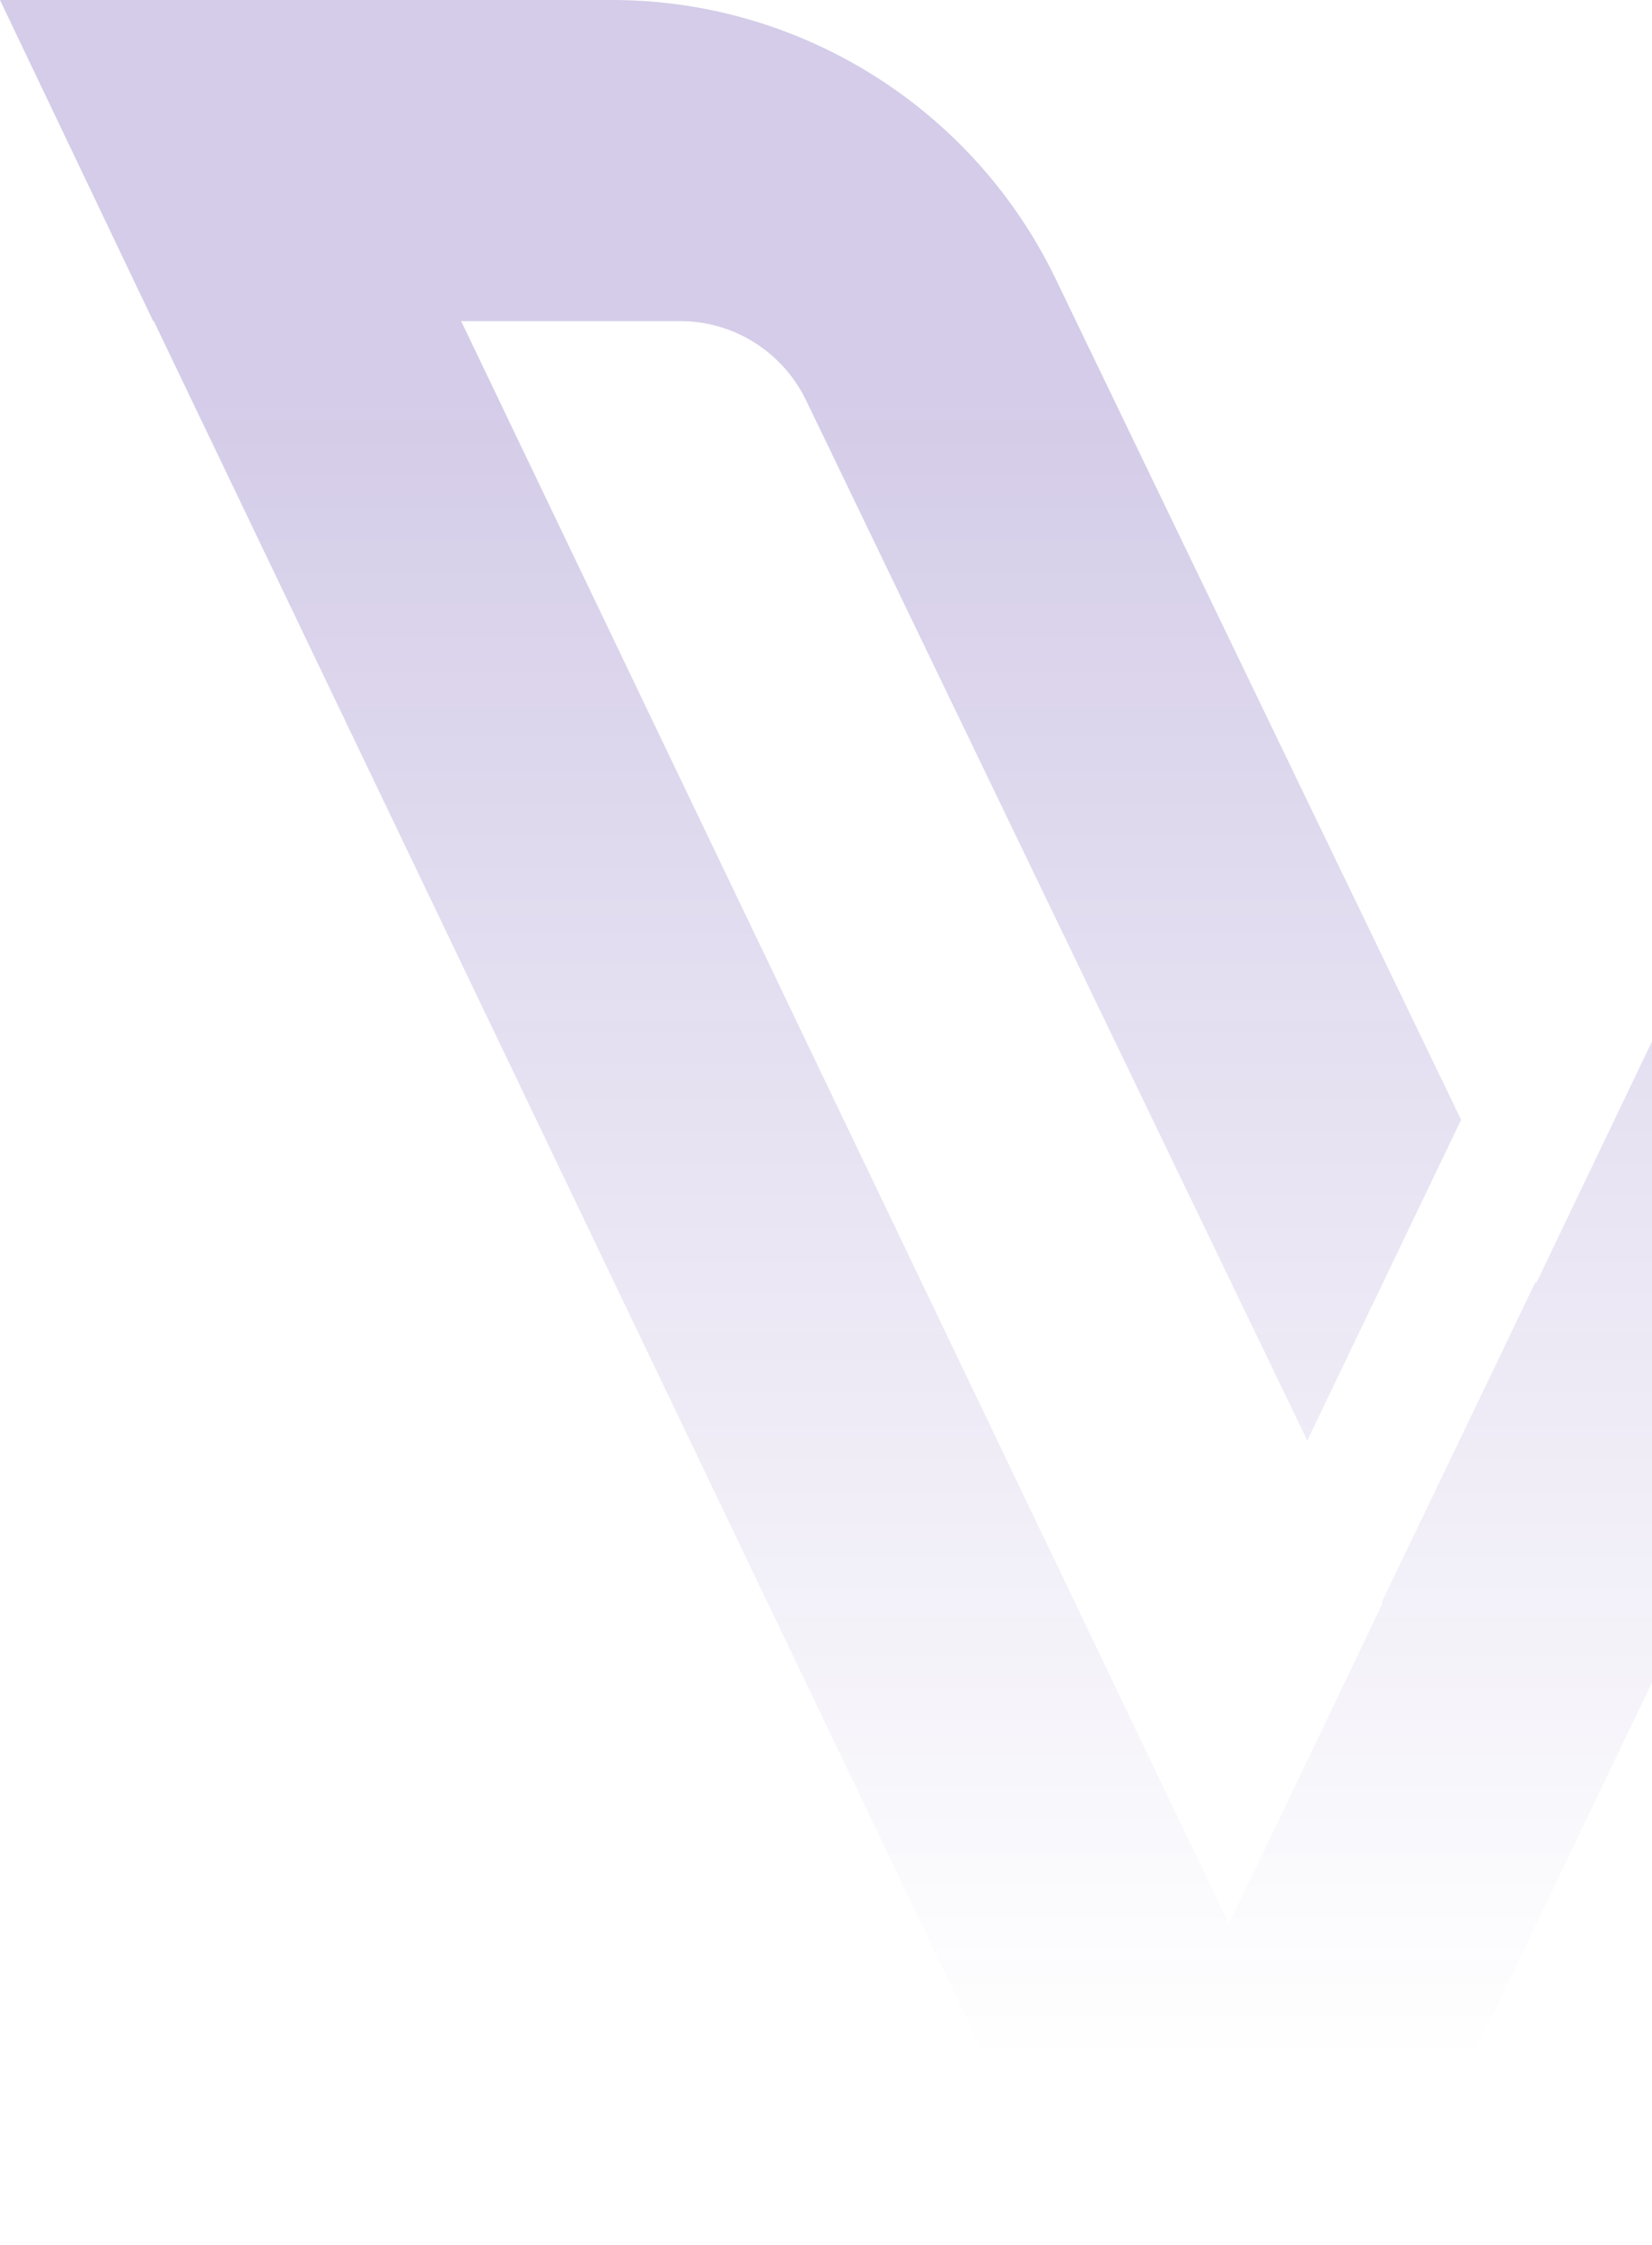 <svg xmlns="http://www.w3.org/2000/svg" xmlns:xlink="http://www.w3.org/1999/xlink" id="Livello_1" x="0px" y="0px" viewBox="0 0 508 690" style="enable-background:new 0 0 508 690;" xml:space="preserve"><style type="text/css">	.st0{opacity:0.2;fill:url(#SVGID_1_);enable-background:new    ;}</style><g id="Livello_2_00000000900801956662567510000011933991788789494191_"></g><g id="Livello_1_00000097491874155260442500000013671753212701392800_">			<linearGradient id="SVGID_1_" gradientUnits="userSpaceOnUse" x1="254" y1="692" x2="254" y2="2" gradientTransform="matrix(1 0 0 -1 0 692)">		<stop offset="0.175" style="stop-color:#28008C"></stop>		<stop offset="0.92" style="stop-color:#28008C;stop-opacity:0"></stop>	</linearGradient>	<path class="st0" d="M508,320.1v197.1L425.1,690h-94.5L47.3,98.7h-0.2L0,0h188.2c58.2,0,111.4,33.5,136.6,86.1l124.5,258.1  L402,442.8L247.9,123.1c-7.2-14.9-22.2-24.4-38.7-24.4h-67.4l236.1,492.7l47.2-98.5l-0.2-0.4l47.3-98.5l0.2,0.4L508,320.1z"></path></g></svg>